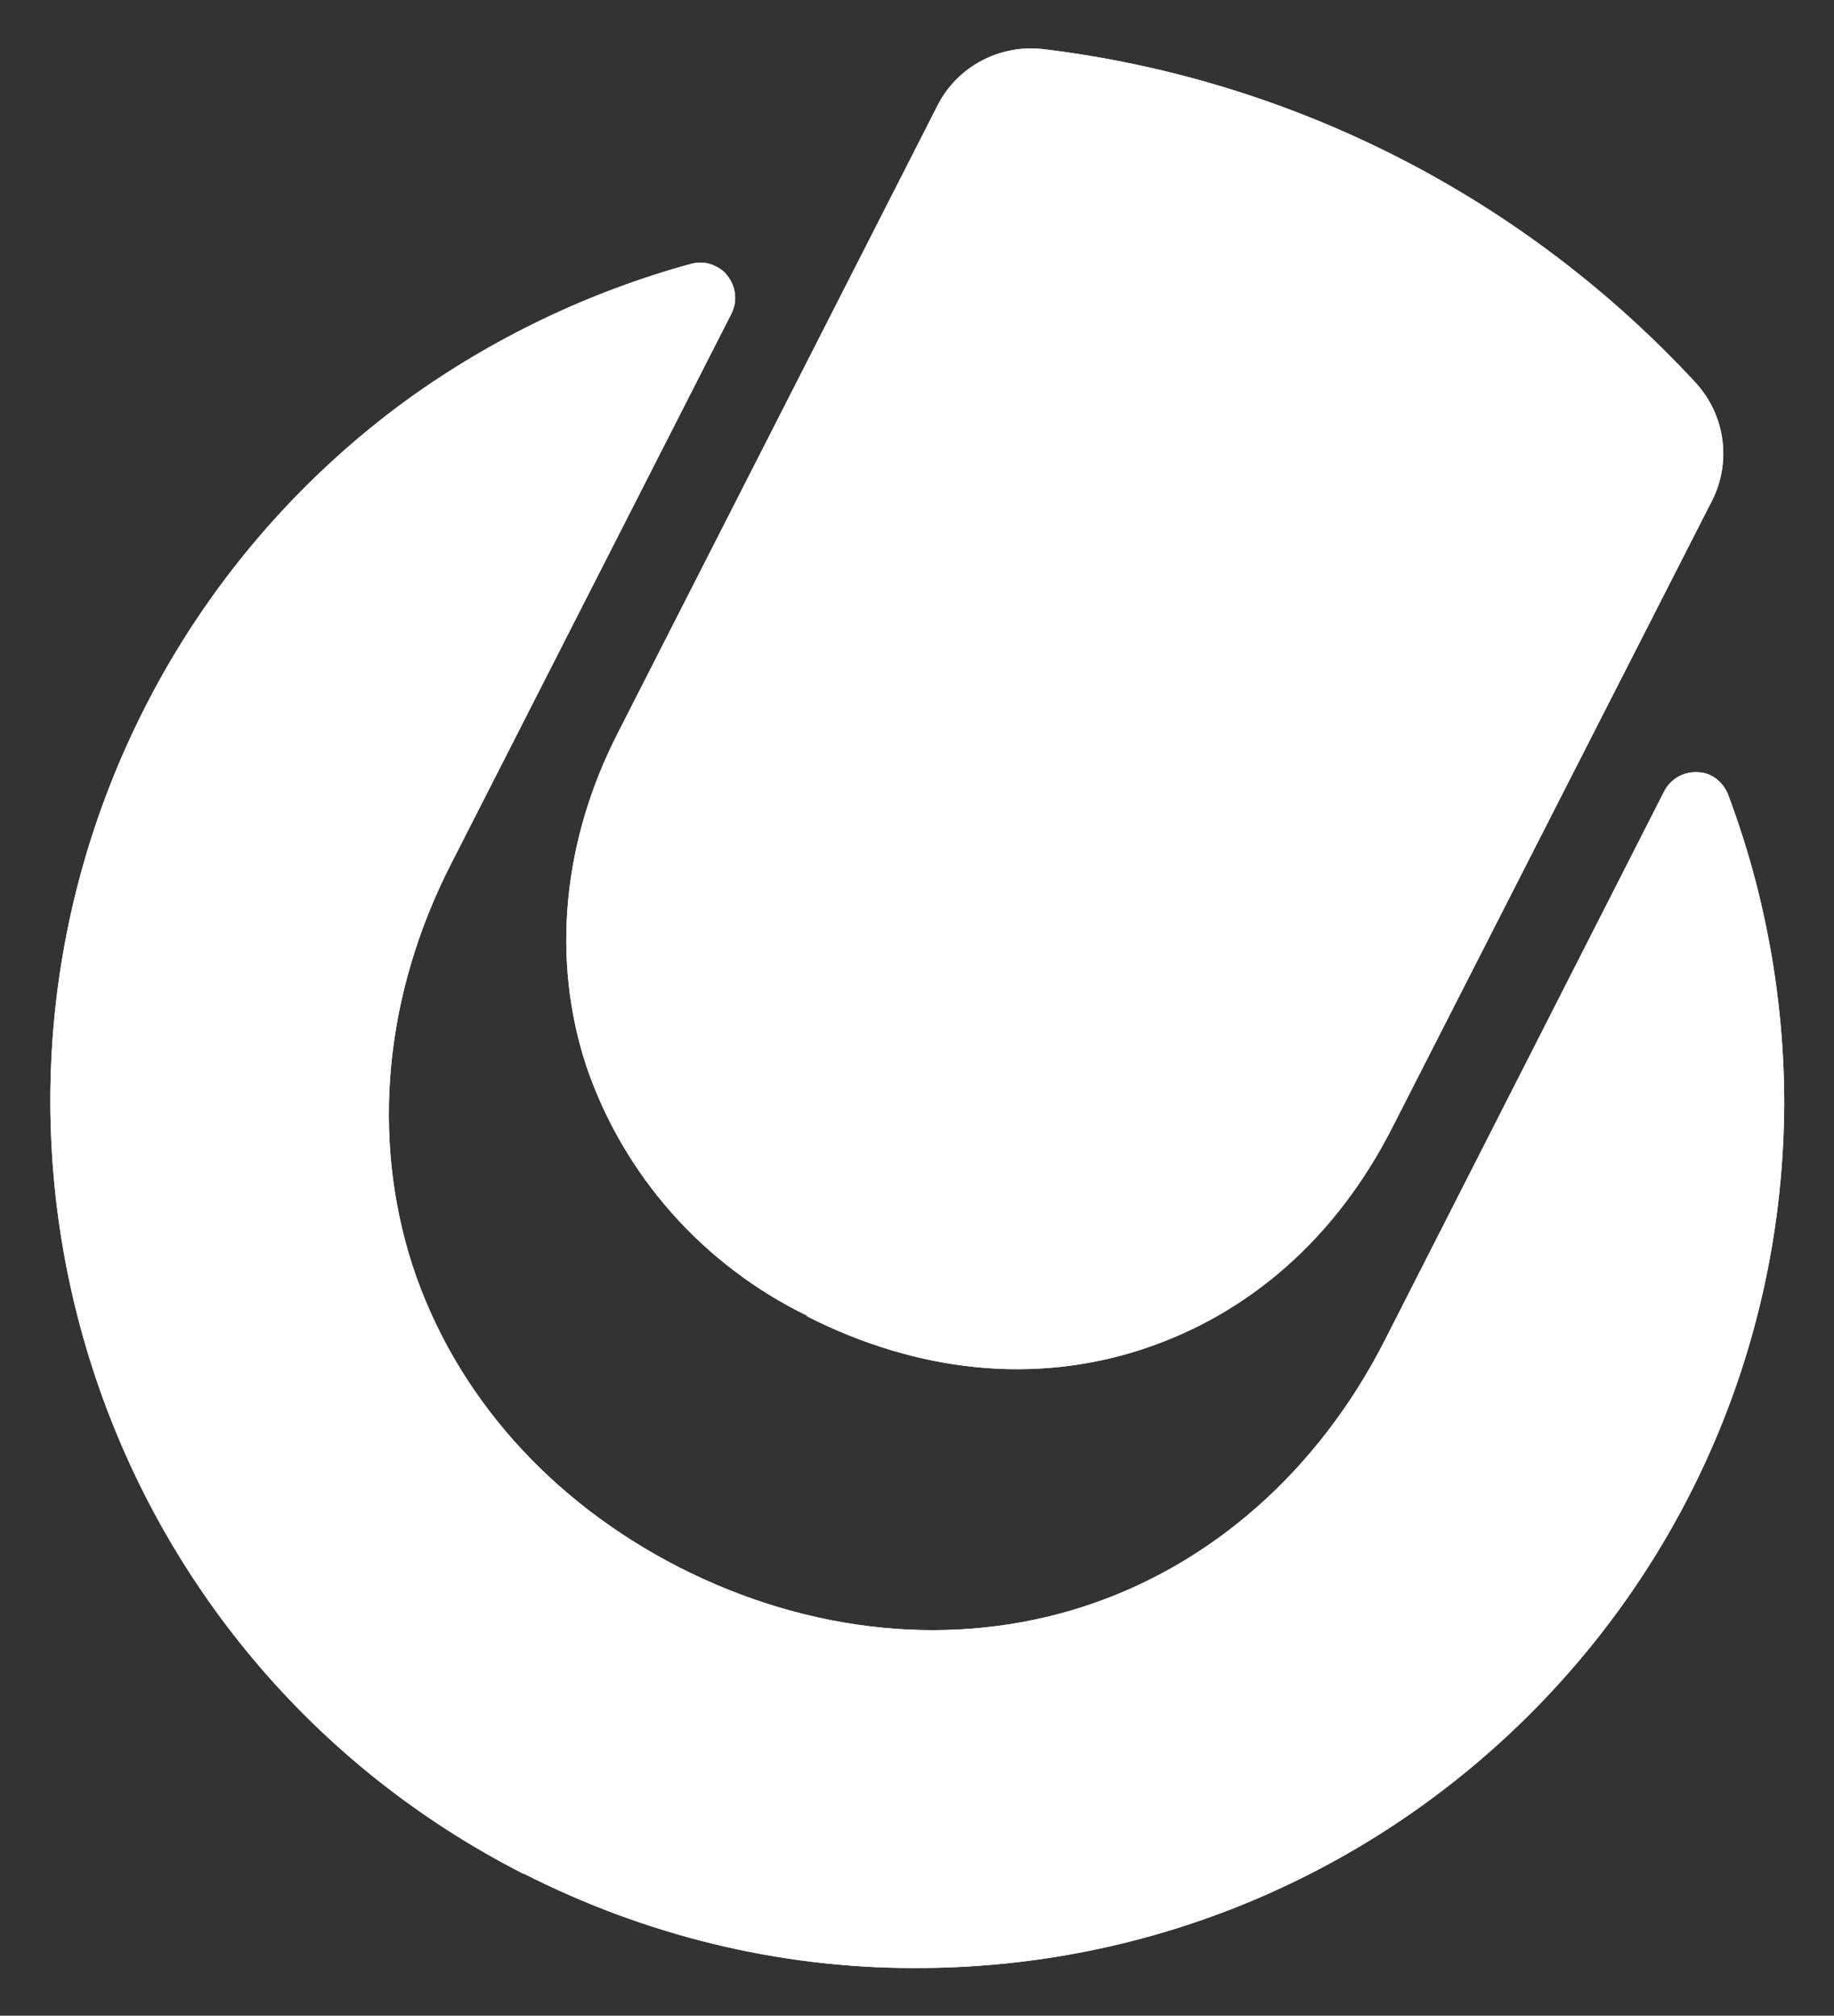 <svg xmlns="http://www.w3.org/2000/svg" id="Calque_1" viewBox="0 0 261.5 287.4"><rect x="0" y="0" width="261.5" height="287.4" fill="#333333" stroke="none"/><defs><style>      .st0 {        fill: #fff;      }    </style></defs><g id="Groupe_271"><g id="Groupe_270"><path id="Trac&#xE9;_1185" class="st0" d="M74.7,267.2C13.8,236.2-10.3,161.7,20.7,100.8c8.8-17.3,21.6-32.3,37.2-43.7,12.3-8.9,26.1-15.5,40.7-19.5,1.2-.3,2.4-.2,3.5.4.6.3,1.2.7,1.6,1.3,1.2,1.5,1.5,3.6.6,5.4l-40,78.5c-9.5,18.6-11.4,38.9-5.5,57.2,6,18.3,19.5,33.6,38.1,43.1,18.7,9.5,39.2,11.5,57.5,5.6s33.6-19.4,43.1-38.1l39.8-78.2c.9-1.7,2.7-2.8,4.7-2.7,2,0,3.7,1.4,4.4,3.2,5.3,14.1,8,29.1,8,44.1-.3,68.3-55.8,123.4-124.1,123.2-19.4,0-38.4-4.7-55.7-13.5"></path><path id="Trac&#xE9;_1186" class="st0" d="M74.7,267.2C13.8,236.2-10.3,161.7,20.7,100.8c8.8-17.3,21.6-32.3,37.2-43.7,12.3-8.9,26.1-15.5,40.7-19.5,1.2-.3,2.4-.2,3.5.4.6.3,1.2.7,1.6,1.3,1.2,1.5,1.5,3.6.6,5.4l-40,78.5c-9.5,18.6-11.4,38.9-5.5,57.2,6,18.3,19.5,33.6,38.1,43.1,18.7,9.5,39.2,11.5,57.5,5.6s33.6-19.4,43.1-38.1l39.8-78.2c.9-1.7,2.7-2.8,4.7-2.7,2,0,3.7,1.4,4.4,3.2,5.3,14.1,8,29.1,8,44.1-.3,68.3-55.8,123.4-124.1,123.2-19.4,0-38.4-4.7-55.7-13.5"></path><path id="Trac&#xE9;_1187" class="st0" d="M115.1,187.6c-14.8-7.2-26.2-20-31.5-35.6-5-15.2-3.4-32.1,4.5-47.5L133.7,15c2.8-5.5,8.8-8.7,15-8,35.7,4.3,68.7,21.2,93.1,47.6,4.2,4.6,5.1,11.3,2.3,16.8l-45.6,89.4c-8,15.7-20.4,26.6-35.7,31.6s-31.9,3.3-47.7-4.7"></path><path id="Trac&#xE9;_1188" class="st0" d="M115.1,187.6c-14.8-7.2-26.2-20-31.5-35.6-5-15.2-3.4-32.1,4.5-47.5L133.7,15c2.8-5.5,8.8-8.7,15-8,35.7,4.3,68.7,21.2,93.1,47.6,4.2,4.6,5.1,11.3,2.3,16.8l-45.6,89.4c-8,15.7-20.4,26.6-35.7,31.6s-31.9,3.3-47.7-4.7"></path></g></g></svg>